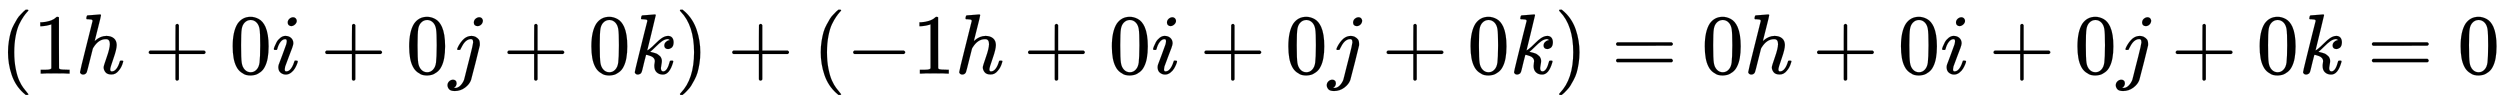 <svg xmlns:xlink="http://www.w3.org/1999/xlink" width="68.072ex" height="2.843ex" style="vertical-align: -0.838ex;" viewBox="0 -863.1 29308.6 1223.9" role="img" focusable="false" xmlns="http://www.w3.org/2000/svg" aria-labelledby="MathJax-SVG-1-Title">
<title id="MathJax-SVG-1-Title">{\displaystyle (1h+0i+0j+0k)+(-1h+0i+0j+0k)=0h+0i+0j+0k=0}</title>
<defs aria-hidden="true">
<path stroke-width="1" id="E1-MJMAIN-28" d="M94 250Q94 319 104 381T127 488T164 576T202 643T244 695T277 729T302 750H315H319Q333 750 333 741Q333 738 316 720T275 667T226 581T184 443T167 250T184 58T225 -81T274 -167T316 -220T333 -241Q333 -250 318 -250H315H302L274 -226Q180 -141 137 -14T94 250Z"></path>
<path stroke-width="1" id="E1-MJMAIN-31" d="M213 578L200 573Q186 568 160 563T102 556H83V602H102Q149 604 189 617T245 641T273 663Q275 666 285 666Q294 666 302 660V361L303 61Q310 54 315 52T339 48T401 46H427V0H416Q395 3 257 3Q121 3 100 0H88V46H114Q136 46 152 46T177 47T193 50T201 52T207 57T213 61V578Z"></path>
<path stroke-width="1" id="E1-MJMATHI-68" d="M137 683Q138 683 209 688T282 694Q294 694 294 685Q294 674 258 534Q220 386 220 383Q220 381 227 388Q288 442 357 442Q411 442 444 415T478 336Q478 285 440 178T402 50Q403 36 407 31T422 26Q450 26 474 56T513 138Q516 149 519 151T535 153Q555 153 555 145Q555 144 551 130Q535 71 500 33Q466 -10 419 -10H414Q367 -10 346 17T325 74Q325 90 361 192T398 345Q398 404 354 404H349Q266 404 205 306L198 293L164 158Q132 28 127 16Q114 -11 83 -11Q69 -11 59 -2T48 16Q48 30 121 320L195 616Q195 629 188 632T149 637H128Q122 643 122 645T124 664Q129 683 137 683Z"></path>
<path stroke-width="1" id="E1-MJMAIN-2B" d="M56 237T56 250T70 270H369V420L370 570Q380 583 389 583Q402 583 409 568V270H707Q722 262 722 250T707 230H409V-68Q401 -82 391 -82H389H387Q375 -82 369 -68V230H70Q56 237 56 250Z"></path>
<path stroke-width="1" id="E1-MJMAIN-30" d="M96 585Q152 666 249 666Q297 666 345 640T423 548Q460 465 460 320Q460 165 417 83Q397 41 362 16T301 -15T250 -22Q224 -22 198 -16T137 16T82 83Q39 165 39 320Q39 494 96 585ZM321 597Q291 629 250 629Q208 629 178 597Q153 571 145 525T137 333Q137 175 145 125T181 46Q209 16 250 16Q290 16 318 46Q347 76 354 130T362 333Q362 478 354 524T321 597Z"></path>
<path stroke-width="1" id="E1-MJMATHI-69" d="M184 600Q184 624 203 642T247 661Q265 661 277 649T290 619Q290 596 270 577T226 557Q211 557 198 567T184 600ZM21 287Q21 295 30 318T54 369T98 420T158 442Q197 442 223 419T250 357Q250 340 236 301T196 196T154 83Q149 61 149 51Q149 26 166 26Q175 26 185 29T208 43T235 78T260 137Q263 149 265 151T282 153Q302 153 302 143Q302 135 293 112T268 61T223 11T161 -11Q129 -11 102 10T74 74Q74 91 79 106T122 220Q160 321 166 341T173 380Q173 404 156 404H154Q124 404 99 371T61 287Q60 286 59 284T58 281T56 279T53 278T49 278T41 278H27Q21 284 21 287Z"></path>
<path stroke-width="1" id="E1-MJMATHI-6A" d="M297 596Q297 627 318 644T361 661Q378 661 389 651T403 623Q403 595 384 576T340 557Q322 557 310 567T297 596ZM288 376Q288 405 262 405Q240 405 220 393T185 362T161 325T144 293L137 279Q135 278 121 278H107Q101 284 101 286T105 299Q126 348 164 391T252 441Q253 441 260 441T272 442Q296 441 316 432Q341 418 354 401T367 348V332L318 133Q267 -67 264 -75Q246 -125 194 -164T75 -204Q25 -204 7 -183T-12 -137Q-12 -110 7 -91T53 -71Q70 -71 82 -81T95 -112Q95 -148 63 -167Q69 -168 77 -168Q111 -168 139 -140T182 -74L193 -32Q204 11 219 72T251 197T278 308T289 365Q289 372 288 376Z"></path>
<path stroke-width="1" id="E1-MJMATHI-6B" d="M121 647Q121 657 125 670T137 683Q138 683 209 688T282 694Q294 694 294 686Q294 679 244 477Q194 279 194 272Q213 282 223 291Q247 309 292 354T362 415Q402 442 438 442Q468 442 485 423T503 369Q503 344 496 327T477 302T456 291T438 288Q418 288 406 299T394 328Q394 353 410 369T442 390L458 393Q446 405 434 405H430Q398 402 367 380T294 316T228 255Q230 254 243 252T267 246T293 238T320 224T342 206T359 180T365 147Q365 130 360 106T354 66Q354 26 381 26Q429 26 459 145Q461 153 479 153H483Q499 153 499 144Q499 139 496 130Q455 -11 378 -11Q333 -11 305 15T277 90Q277 108 280 121T283 145Q283 167 269 183T234 206T200 217T182 220H180Q168 178 159 139T145 81T136 44T129 20T122 7T111 -2Q98 -11 83 -11Q66 -11 57 -1T48 16Q48 26 85 176T158 471L195 616Q196 629 188 632T149 637H144Q134 637 131 637T124 640T121 647Z"></path>
<path stroke-width="1" id="E1-MJMAIN-29" d="M60 749L64 750Q69 750 74 750H86L114 726Q208 641 251 514T294 250Q294 182 284 119T261 12T224 -76T186 -143T145 -194T113 -227T90 -246Q87 -249 86 -250H74Q66 -250 63 -250T58 -247T55 -238Q56 -237 66 -225Q221 -64 221 250T66 725Q56 737 55 738Q55 746 60 749Z"></path>
<path stroke-width="1" id="E1-MJMAIN-2212" d="M84 237T84 250T98 270H679Q694 262 694 250T679 230H98Q84 237 84 250Z"></path>
<path stroke-width="1" id="E1-MJMAIN-3D" d="M56 347Q56 360 70 367H707Q722 359 722 347Q722 336 708 328L390 327H72Q56 332 56 347ZM56 153Q56 168 72 173H708Q722 163 722 153Q722 140 707 133H70Q56 140 56 153Z"></path>
</defs>
<g stroke="currentColor" fill="currentColor" stroke-width="0" transform="matrix(1 0 0 -1 0 0)" aria-hidden="true">
 <use xlink:href="#E1-MJMAIN-28" x="0" y="0"></use>
 <use xlink:href="#E1-MJMAIN-31" x="389" y="0"></use>
 <use xlink:href="#E1-MJMATHI-68" x="890" y="0"></use>
 <use xlink:href="#E1-MJMAIN-2B" x="1688" y="0"></use>
 <use xlink:href="#E1-MJMAIN-30" x="2689" y="0"></use>
 <use xlink:href="#E1-MJMATHI-69" x="3189" y="0"></use>
 <use xlink:href="#E1-MJMAIN-2B" x="3757" y="0"></use>
 <use xlink:href="#E1-MJMAIN-30" x="4758" y="0"></use>
 <use xlink:href="#E1-MJMATHI-6A" x="5258" y="0"></use>
 <use xlink:href="#E1-MJMAIN-2B" x="5893" y="0"></use>
 <use xlink:href="#E1-MJMAIN-30" x="6894" y="0"></use>
 <use xlink:href="#E1-MJMATHI-6B" x="7394" y="0"></use>
 <use xlink:href="#E1-MJMAIN-29" x="7916" y="0"></use>
 <use xlink:href="#E1-MJMAIN-2B" x="8528" y="0"></use>
 <use xlink:href="#E1-MJMAIN-28" x="9528" y="0"></use>
 <use xlink:href="#E1-MJMAIN-2212" x="9918" y="0"></use>
 <use xlink:href="#E1-MJMAIN-31" x="10696" y="0"></use>
 <use xlink:href="#E1-MJMATHI-68" x="11197" y="0"></use>
 <use xlink:href="#E1-MJMAIN-2B" x="11996" y="0"></use>
 <use xlink:href="#E1-MJMAIN-30" x="12996" y="0"></use>
 <use xlink:href="#E1-MJMATHI-69" x="13497" y="0"></use>
 <use xlink:href="#E1-MJMAIN-2B" x="14064" y="0"></use>
 <use xlink:href="#E1-MJMAIN-30" x="15065" y="0"></use>
 <use xlink:href="#E1-MJMATHI-6A" x="15566" y="0"></use>
 <use xlink:href="#E1-MJMAIN-2B" x="16200" y="0"></use>
 <use xlink:href="#E1-MJMAIN-30" x="17201" y="0"></use>
 <use xlink:href="#E1-MJMATHI-6B" x="17702" y="0"></use>
 <use xlink:href="#E1-MJMAIN-29" x="18223" y="0"></use>
 <use xlink:href="#E1-MJMAIN-3D" x="18890" y="0"></use>
 <use xlink:href="#E1-MJMAIN-30" x="19947" y="0"></use>
 <use xlink:href="#E1-MJMATHI-68" x="20447" y="0"></use>
 <use xlink:href="#E1-MJMAIN-2B" x="21246" y="0"></use>
 <use xlink:href="#E1-MJMAIN-30" x="22247" y="0"></use>
 <use xlink:href="#E1-MJMATHI-69" x="22747" y="0"></use>
 <use xlink:href="#E1-MJMAIN-2B" x="23315" y="0"></use>
 <use xlink:href="#E1-MJMAIN-30" x="24316" y="0"></use>
 <use xlink:href="#E1-MJMATHI-6A" x="24816" y="0"></use>
 <use xlink:href="#E1-MJMAIN-2B" x="25451" y="0"></use>
 <use xlink:href="#E1-MJMAIN-30" x="26452" y="0"></use>
 <use xlink:href="#E1-MJMATHI-6B" x="26952" y="0"></use>
 <use xlink:href="#E1-MJMAIN-3D" x="27751" y="0"></use>
 <use xlink:href="#E1-MJMAIN-30" x="28808" y="0"></use>
</g>
</svg>